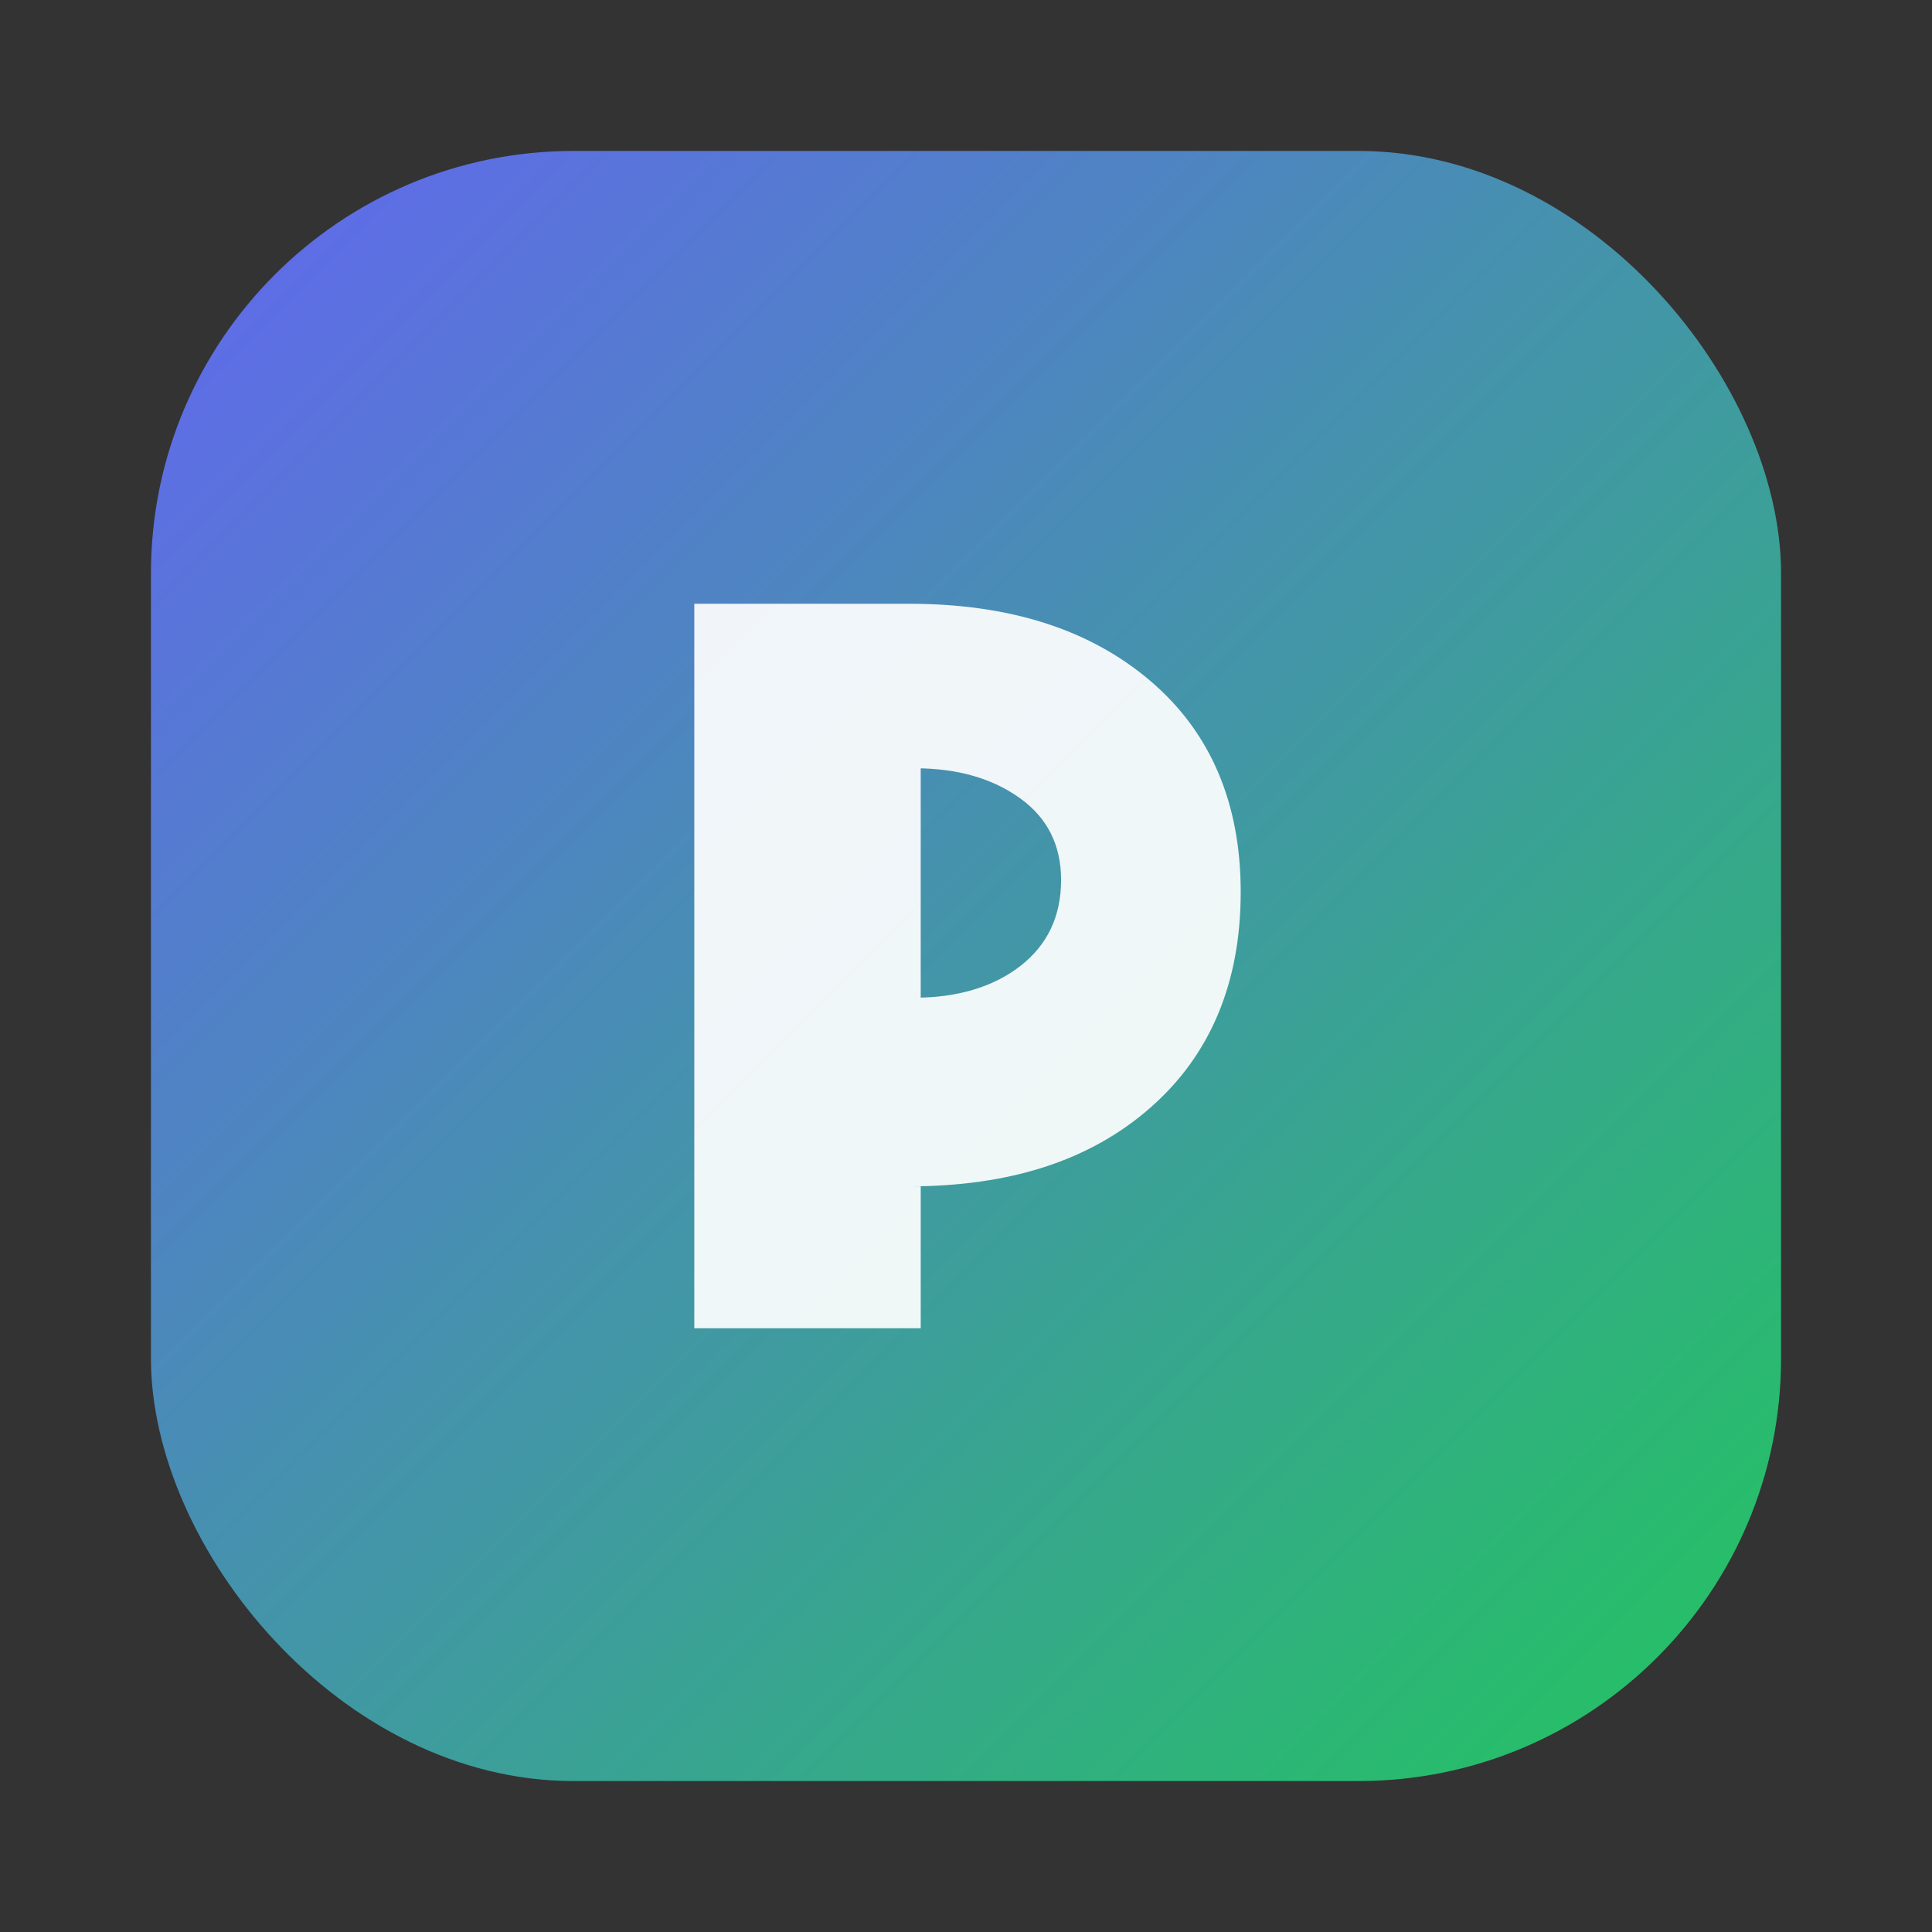 <svg xmlns="http://www.w3.org/2000/svg" width="128" height="128" viewBox="0 0 128 128">
  <rect x="0" y="0" width="128" height="128" fill="#333333" stroke="none"/>
  <defs>
    <linearGradient id="g" x1="0" x2="1" y1="0" y2="1">
      <stop offset="0" stop-color="#6366f1" />
      <stop offset="1" stop-color="#22c55e" />
    </linearGradient>
  </defs>
  <rect x="10" y="10" width="108" height="108" rx="28" fill="url(#g)" />
  <path
    d="M46 88V40h14.2c6.7 0 12 1.7 16 5.1 4 3.4 6 8.1 6 14 0 6-2 10.8-6 14.3-4 3.5-9.3 5.2-16 5.2H61V88H46Zm15-21.9h-0.4c2.8 0 5.2-0.7 7-2.1 1.8-1.4 2.7-3.3 2.7-5.7 0-2.3-0.9-4.1-2.7-5.4-1.8-1.3-4.1-2-7-2H61v15.2Z"
    fill="rgba(255,255,255,0.92)"
  />
</svg>

